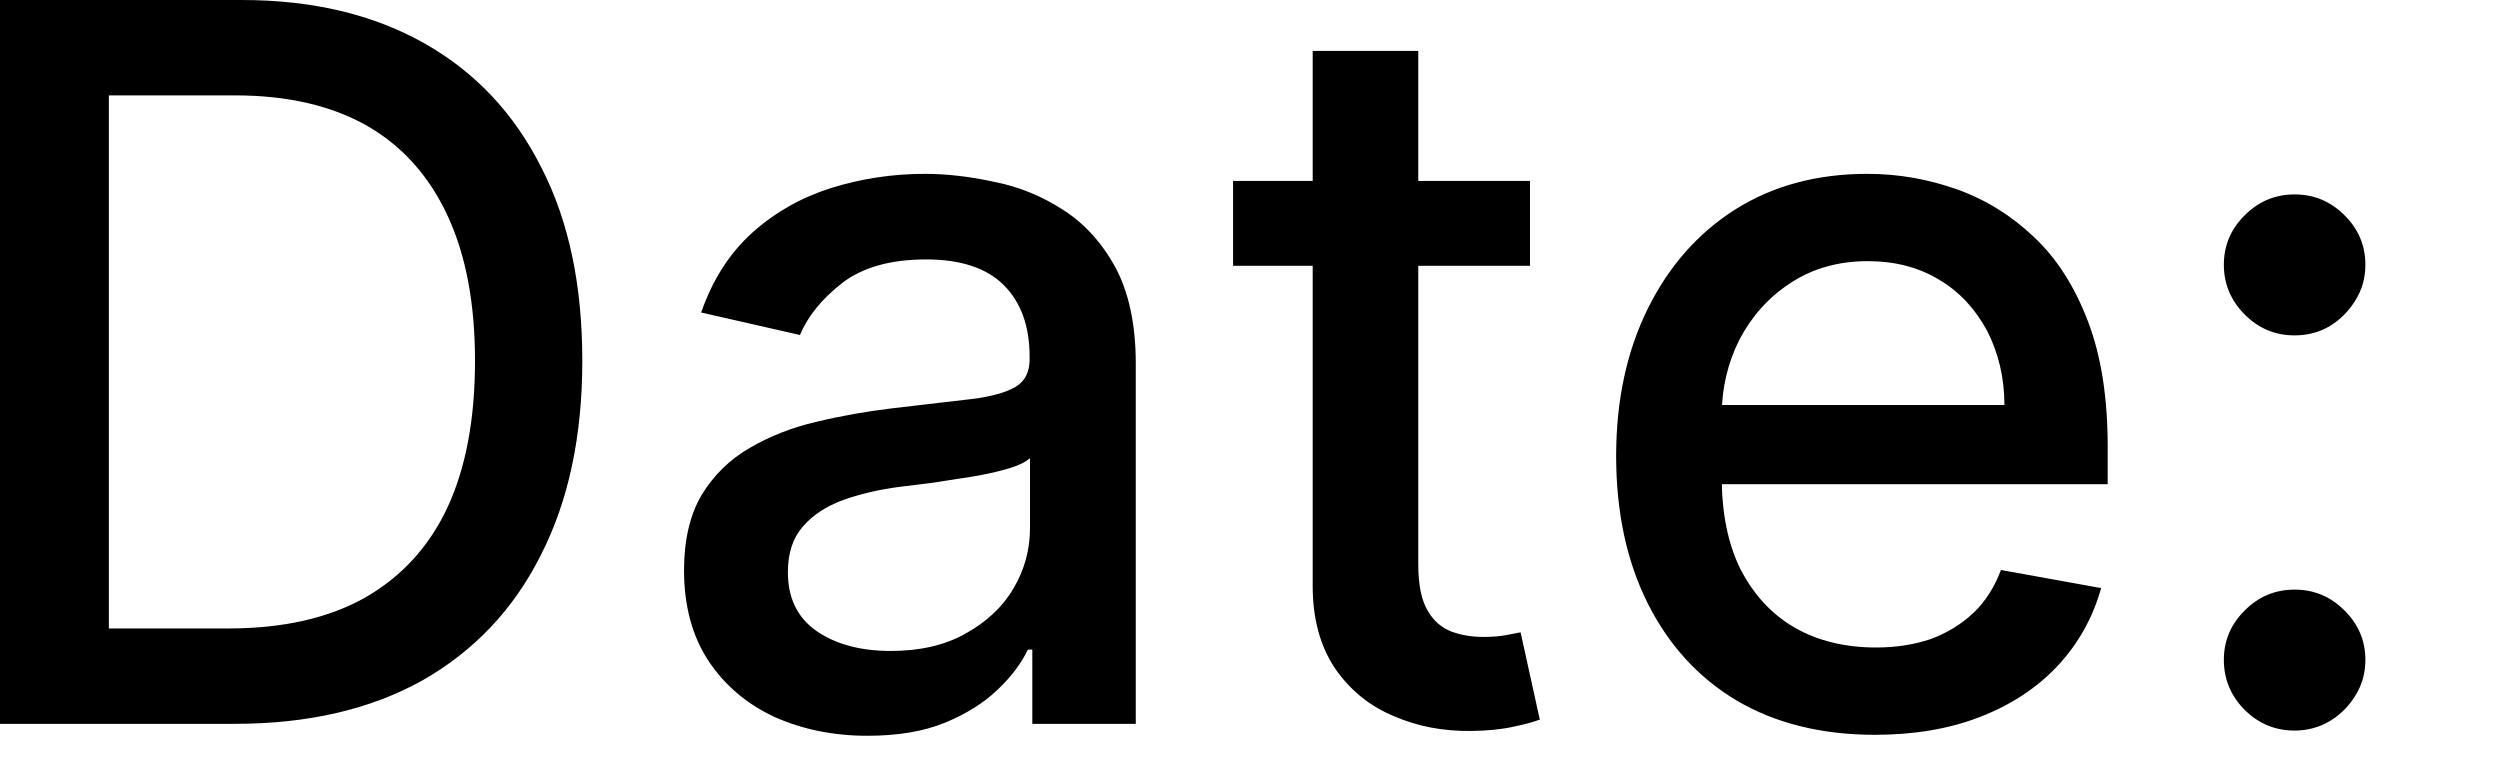 <?xml version="1.0" encoding="utf-8"?>
<svg xmlns="http://www.w3.org/2000/svg" fill="none" height="100%" overflow="visible" preserveAspectRatio="none" style="display: block;" viewBox="0 0 13 4" width="100%">
<path d="M1.219 3.764H0V0H1.256C1.625 0 1.941 0.075 2.208 0.226C2.473 0.376 2.674 0.591 2.815 0.871C2.959 1.151 3.028 1.486 3.028 1.876C3.028 2.269 2.956 2.606 2.812 2.887C2.671 3.169 2.464 3.386 2.197 3.538C1.926 3.689 1.602 3.764 1.219 3.764ZM0.566 3.268H1.187C1.472 3.268 1.711 3.214 1.901 3.106C2.09 2.997 2.234 2.84 2.329 2.634C2.424 2.427 2.47 2.174 2.47 1.876C2.47 1.581 2.424 1.331 2.329 1.125C2.234 0.919 2.096 0.763 1.912 0.656C1.725 0.549 1.495 0.496 1.222 0.496H0.566V3.268ZM4.511 3.826C4.333 3.826 4.172 3.793 4.025 3.727C3.882 3.66 3.767 3.562 3.683 3.435C3.6 3.308 3.557 3.151 3.557 2.966C3.557 2.807 3.588 2.676 3.649 2.573C3.712 2.47 3.795 2.389 3.899 2.329C4.002 2.269 4.117 2.223 4.247 2.193C4.376 2.162 4.508 2.139 4.641 2.123C4.81 2.103 4.948 2.087 5.052 2.075C5.158 2.062 5.233 2.04 5.282 2.011C5.331 1.981 5.354 1.934 5.354 1.867V1.855C5.354 1.694 5.308 1.57 5.218 1.481C5.129 1.393 4.994 1.349 4.816 1.349C4.632 1.349 4.485 1.39 4.379 1.472C4.275 1.553 4.201 1.643 4.16 1.742L3.646 1.625C3.706 1.453 3.795 1.315 3.913 1.209C4.031 1.103 4.169 1.026 4.321 0.978C4.477 0.929 4.641 0.904 4.81 0.904C4.922 0.904 5.043 0.918 5.167 0.945C5.296 0.97 5.414 1.018 5.523 1.088C5.635 1.158 5.727 1.258 5.799 1.388C5.868 1.516 5.906 1.683 5.906 1.889V3.764H5.368V3.378H5.345C5.311 3.449 5.259 3.519 5.187 3.587C5.115 3.656 5.023 3.713 4.914 3.758C4.802 3.804 4.666 3.826 4.511 3.826ZM4.632 3.385C4.784 3.385 4.914 3.355 5.02 3.295C5.129 3.235 5.213 3.157 5.27 3.06C5.328 2.962 5.356 2.857 5.356 2.746V2.382C5.336 2.401 5.299 2.42 5.242 2.437C5.187 2.453 5.124 2.467 5.052 2.479C4.98 2.49 4.911 2.501 4.845 2.511C4.776 2.519 4.721 2.526 4.675 2.532C4.569 2.546 4.471 2.569 4.382 2.601C4.296 2.633 4.227 2.678 4.175 2.738C4.123 2.797 4.097 2.876 4.097 2.974C4.097 3.11 4.146 3.212 4.247 3.282C4.347 3.351 4.477 3.385 4.632 3.385ZM7.956 0.941V1.382H6.412V0.941H7.956ZM6.826 0.265H7.375V2.935C7.375 3.042 7.392 3.122 7.424 3.176C7.455 3.229 7.496 3.264 7.547 3.284C7.599 3.303 7.654 3.312 7.714 3.312C7.757 3.312 7.798 3.309 7.829 3.303C7.864 3.296 7.89 3.292 7.907 3.288L8.007 3.742C7.973 3.754 7.93 3.767 7.869 3.779C7.812 3.792 7.737 3.8 7.651 3.801C7.504 3.803 7.369 3.777 7.246 3.723C7.119 3.67 7.018 3.586 6.941 3.474C6.866 3.361 6.826 3.219 6.826 3.049V0.265ZM9.75 3.821C9.471 3.821 9.232 3.761 9.031 3.643C8.83 3.523 8.677 3.354 8.568 3.137C8.459 2.919 8.404 2.664 8.404 2.371C8.404 2.082 8.459 1.827 8.568 1.606C8.677 1.386 8.827 1.214 9.022 1.09C9.218 0.966 9.448 0.904 9.71 0.904C9.871 0.904 10.023 0.931 10.172 0.983C10.322 1.036 10.457 1.119 10.575 1.231C10.696 1.344 10.788 1.49 10.857 1.67C10.926 1.85 10.96 2.067 10.96 2.323V2.518H8.715V2.106H10.423C10.423 1.962 10.391 1.834 10.334 1.722C10.273 1.609 10.193 1.52 10.086 1.456C9.98 1.391 9.856 1.358 9.712 1.358C9.56 1.358 9.425 1.396 9.31 1.472C9.195 1.547 9.109 1.645 9.045 1.766C8.985 1.886 8.953 2.017 8.953 2.158V2.479C8.953 2.668 8.985 2.828 9.051 2.961C9.12 3.093 9.212 3.194 9.333 3.264C9.454 3.333 9.595 3.367 9.756 3.367C9.859 3.367 9.954 3.352 10.04 3.323C10.124 3.292 10.198 3.247 10.262 3.187C10.325 3.127 10.371 3.053 10.405 2.964L10.926 3.058C10.883 3.211 10.808 3.346 10.701 3.461C10.595 3.575 10.46 3.664 10.299 3.727C10.138 3.79 9.954 3.821 9.75 3.821ZM11.932 3.799C11.831 3.799 11.745 3.763 11.673 3.692C11.601 3.62 11.564 3.533 11.564 3.431C11.564 3.331 11.601 3.245 11.673 3.174C11.745 3.102 11.831 3.066 11.932 3.066C12.033 3.066 12.119 3.102 12.191 3.174C12.263 3.245 12.3 3.331 12.3 3.431C12.3 3.499 12.283 3.561 12.248 3.617C12.214 3.672 12.171 3.716 12.116 3.749C12.062 3.782 11.998 3.799 11.932 3.799ZM11.932 1.744C11.831 1.744 11.745 1.708 11.673 1.636C11.601 1.564 11.564 1.477 11.564 1.377C11.564 1.276 11.601 1.19 11.673 1.119C11.745 1.047 11.831 1.011 11.932 1.011C12.033 1.011 12.119 1.047 12.191 1.119C12.263 1.19 12.3 1.276 12.3 1.377C12.3 1.444 12.283 1.506 12.248 1.562C12.214 1.617 12.171 1.661 12.116 1.695C12.062 1.728 11.998 1.744 11.932 1.744Z" fill="black" id="Vector"/>
</svg>